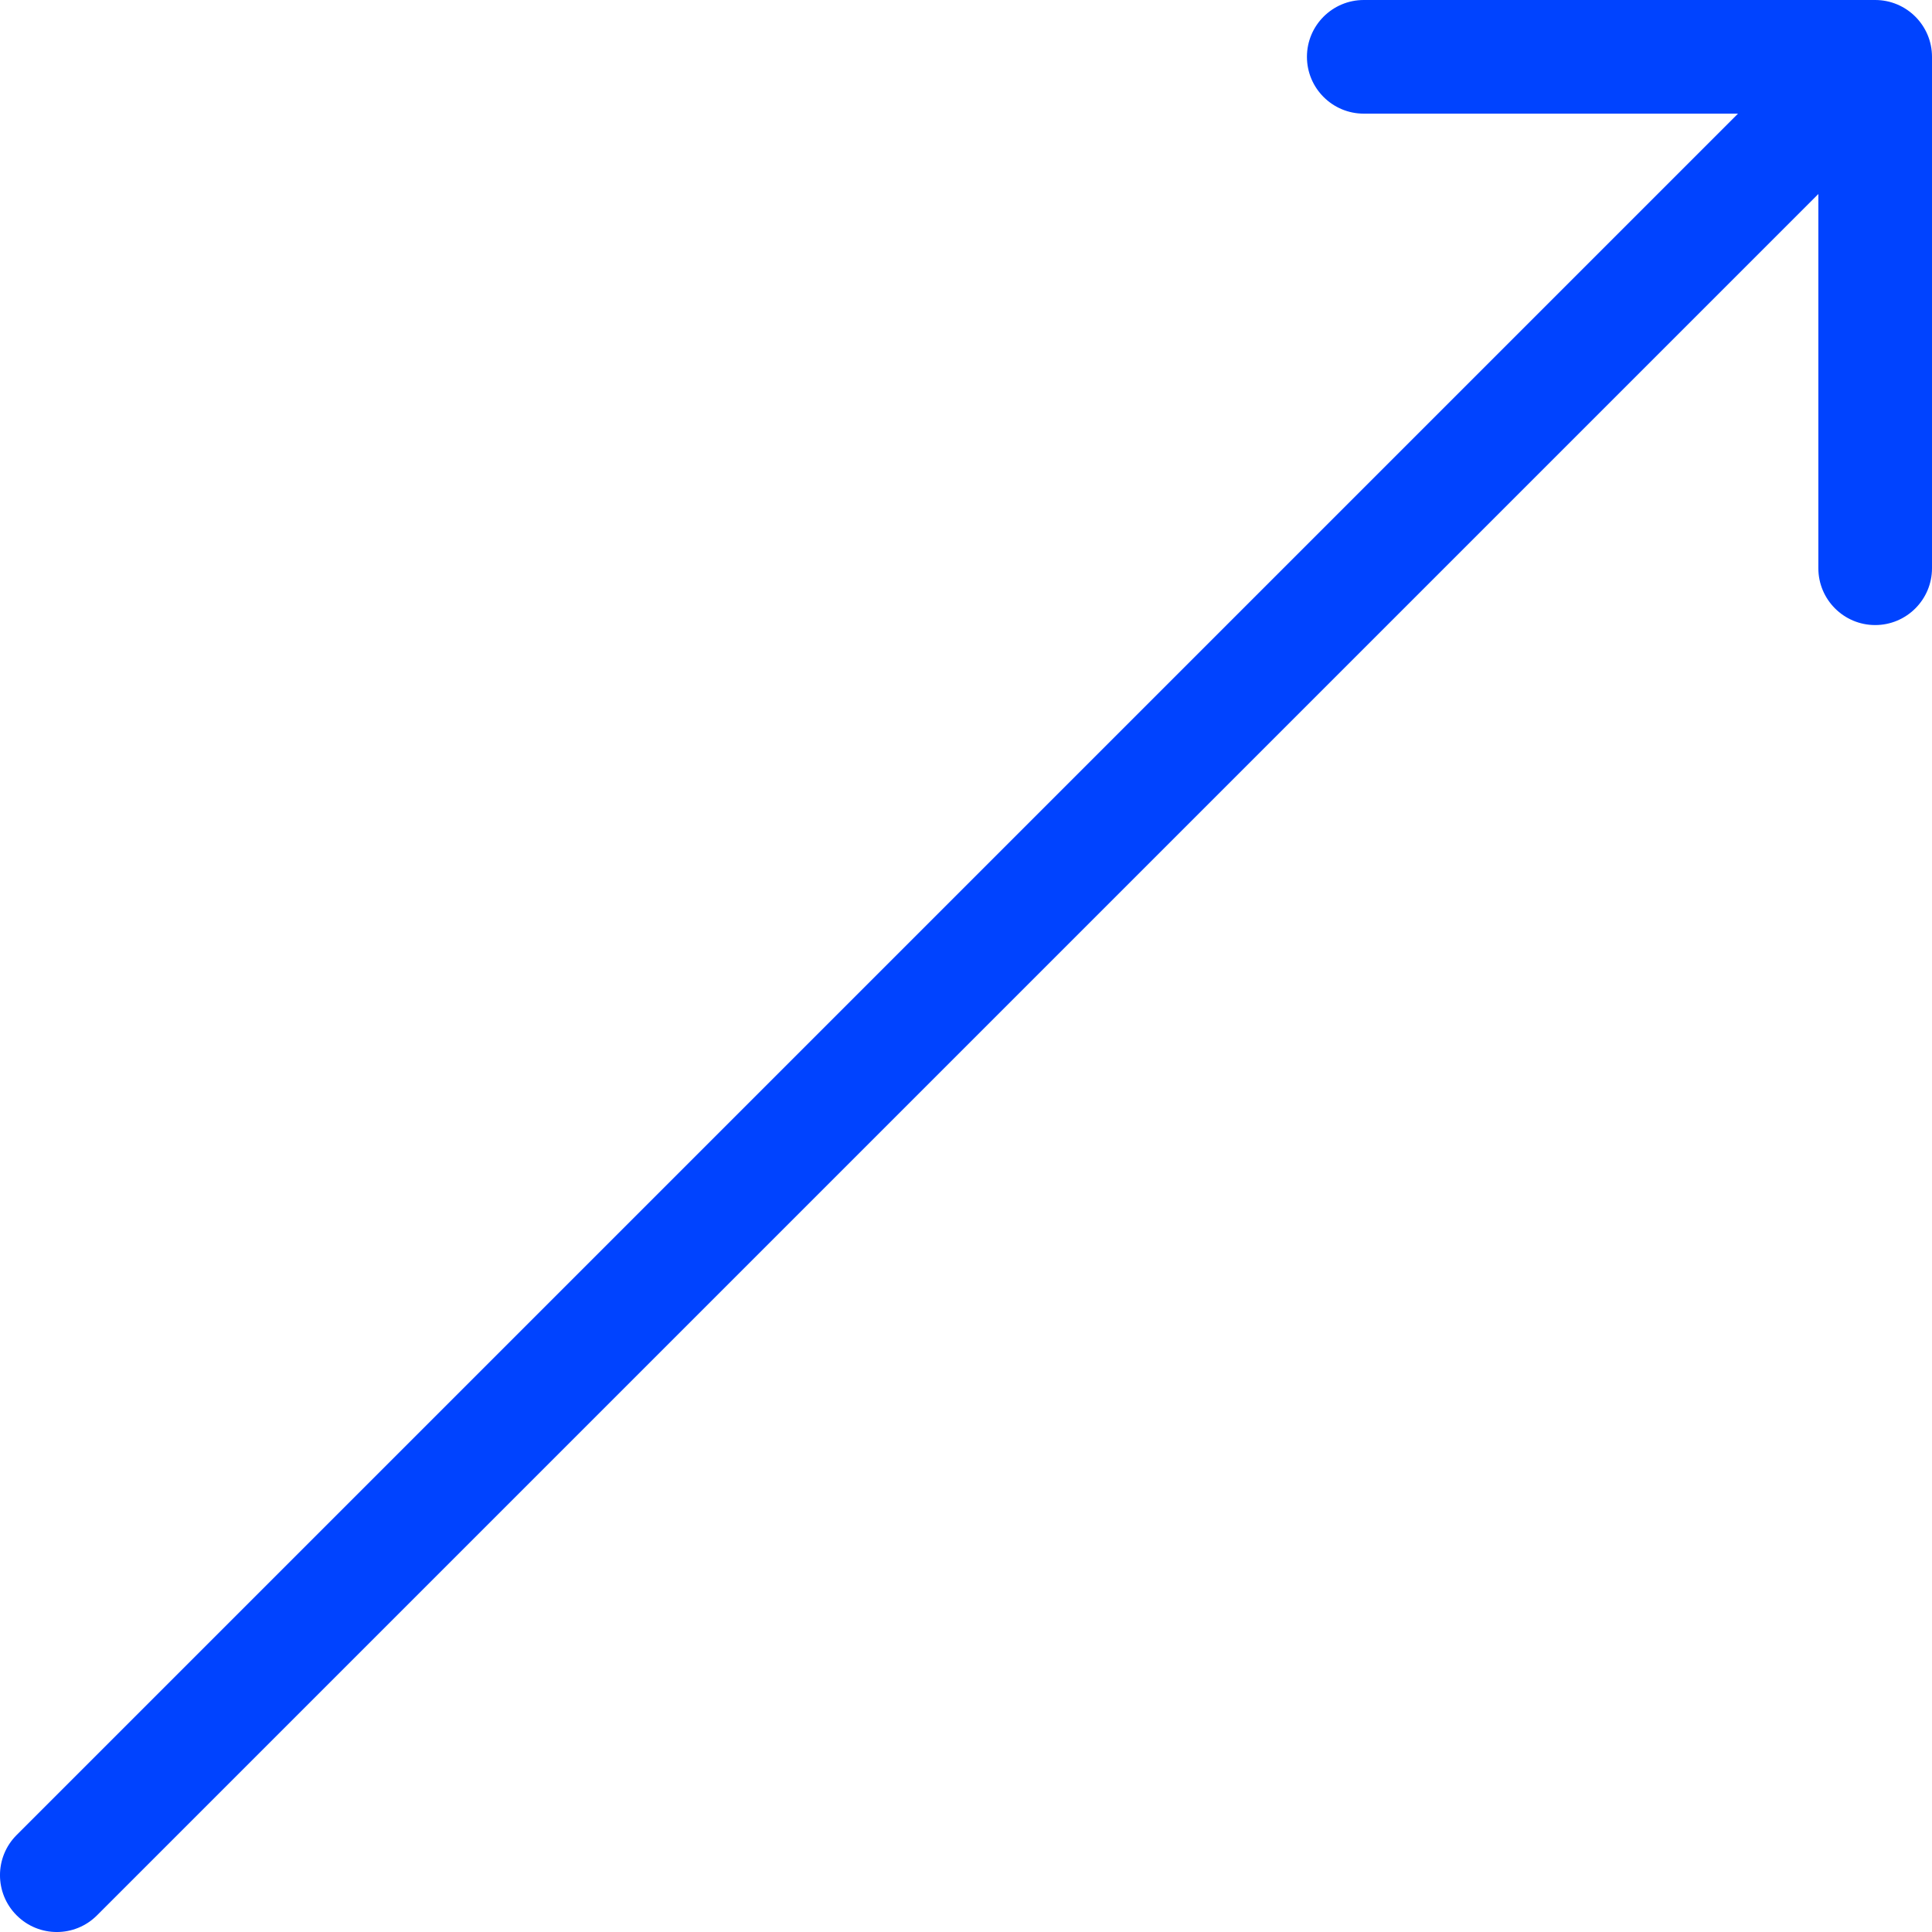 <?xml version="1.0" encoding="UTF-8"?> <svg xmlns="http://www.w3.org/2000/svg" width="34" height="34" viewBox="0 0 34 34" fill="none"> <g clip-path="url(#clip0_1719_174)"> <path d="M0.293 32.293C-0.098 32.683 -0.098 33.317 0.293 33.707C0.683 34.098 1.317 34.098 1.707 33.707L0.293 32.293ZM34 1C34 0.448 33.552 0 33 0H24C23.448 0 23 0.448 23 1C23 1.552 23.448 2 24 2H32V10C32 10.552 32.448 11 33 11C33.552 11 34 10.552 34 10V1ZM1.707 33.707L33.707 1.707L32.293 0.293L0.293 32.293L1.707 33.707Z" fill="#0043FF"></path> </g> <defs> <clipPath id="clip0_1719_174"> <rect width="34" height="34" fill="white"></rect> </clipPath> </defs> </svg> 